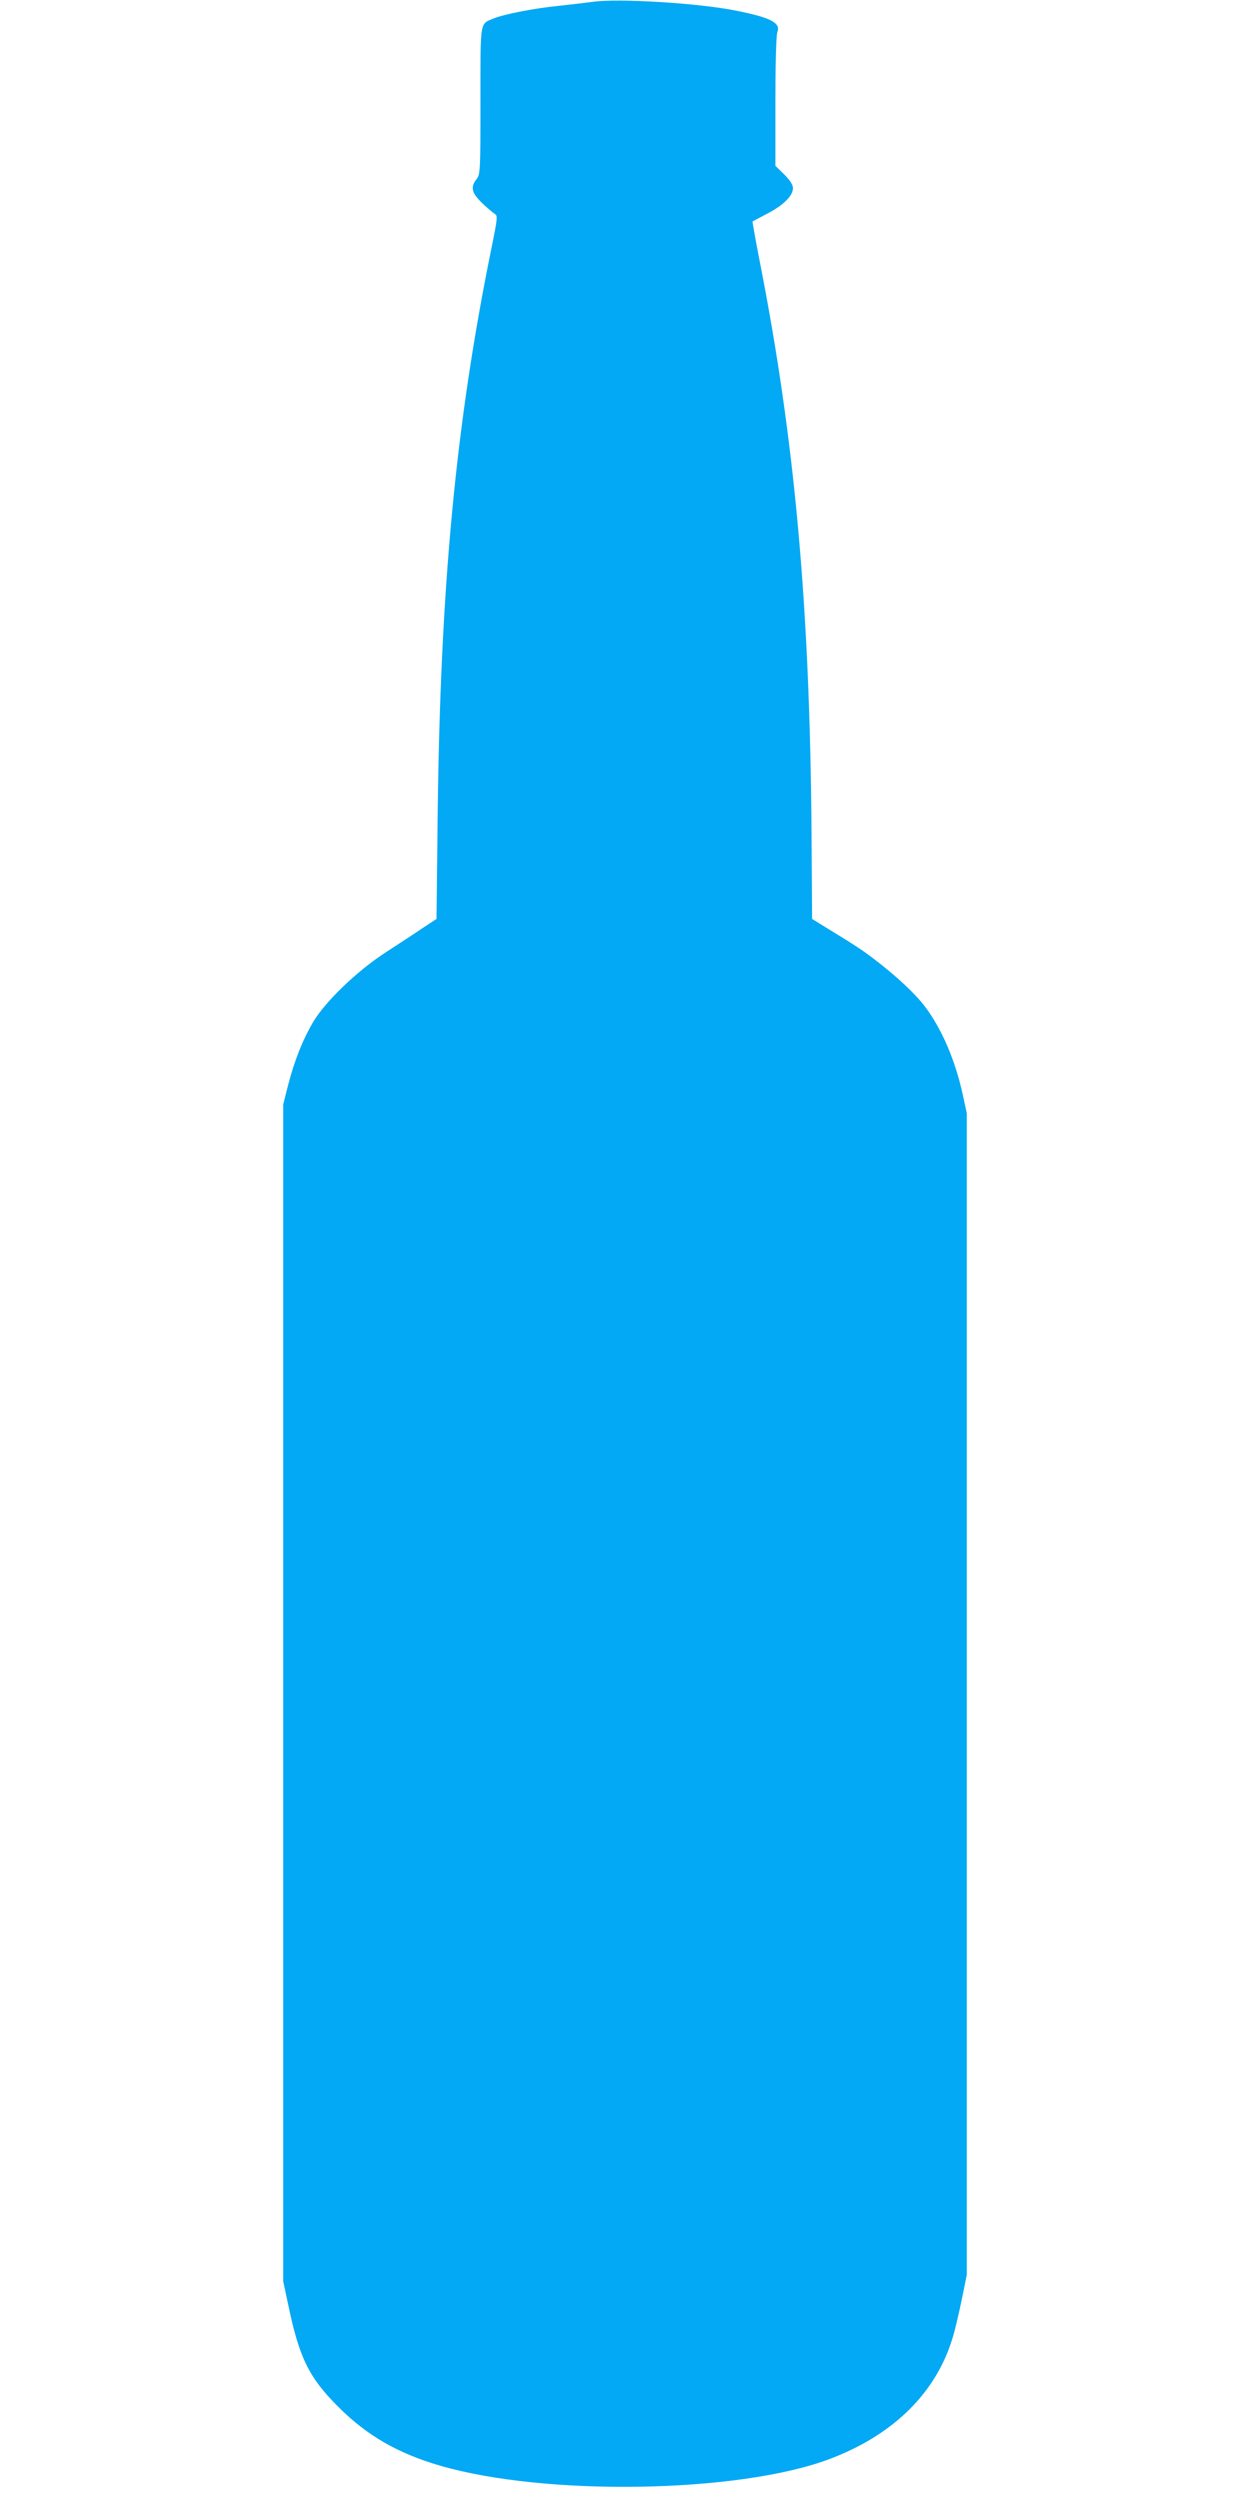 <?xml version="1.0" standalone="no"?>
<!DOCTYPE svg PUBLIC "-//W3C//DTD SVG 20010904//EN"
 "http://www.w3.org/TR/2001/REC-SVG-20010904/DTD/svg10.dtd">
<svg version="1.0" xmlns="http://www.w3.org/2000/svg"
 width="640pt" height="1280pt" viewBox="0 0 640 1280"
 preserveAspectRatio="xMidYMid meet">
<g transform="translate(0,1280) scale(0.1,-0.1)"
fill="#03a9f4" stroke="none">
<path d="M3030 12790 c-30 -4 -107 -13 -170 -20 -124 -12 -280 -43 -334 -65
-70 -29 -66 -7 -66 -422 0 -360 -1 -376 -20 -400 -32 -41 -26 -70 28 -122 26
-25 55 -50 65 -56 16 -9 15 -20 -18 -182 -181 -890 -260 -1719 -274 -2888 l-6
-540 -70 -46 c-38 -26 -124 -82 -190 -125 -148 -96 -311 -253 -373 -359 -53
-91 -95 -197 -127 -321 l-25 -99 0 -3012 0 -3013 26 -122 c56 -269 106 -371
254 -519 148 -149 308 -241 526 -304 539 -156 1518 -140 1984 32 332 123 555
342 639 629 12 39 32 126 46 194 l25 123 0 2974 0 2973 -21 97 c-38 174 -107
335 -193 449 -48 64 -146 156 -256 240 -61 47 -100 73 -259 170 l-63 39 -3
450 c-9 1152 -85 2000 -265 2916 -22 112 -38 204 -37 205 1 1 35 19 75 40 82
42 132 92 132 130 0 18 -15 41 -45 71 l-45 44 0 329 c0 191 4 340 10 355 18
47 -31 74 -204 109 -192 40 -616 66 -746 46z"/>
</g>
</svg>
